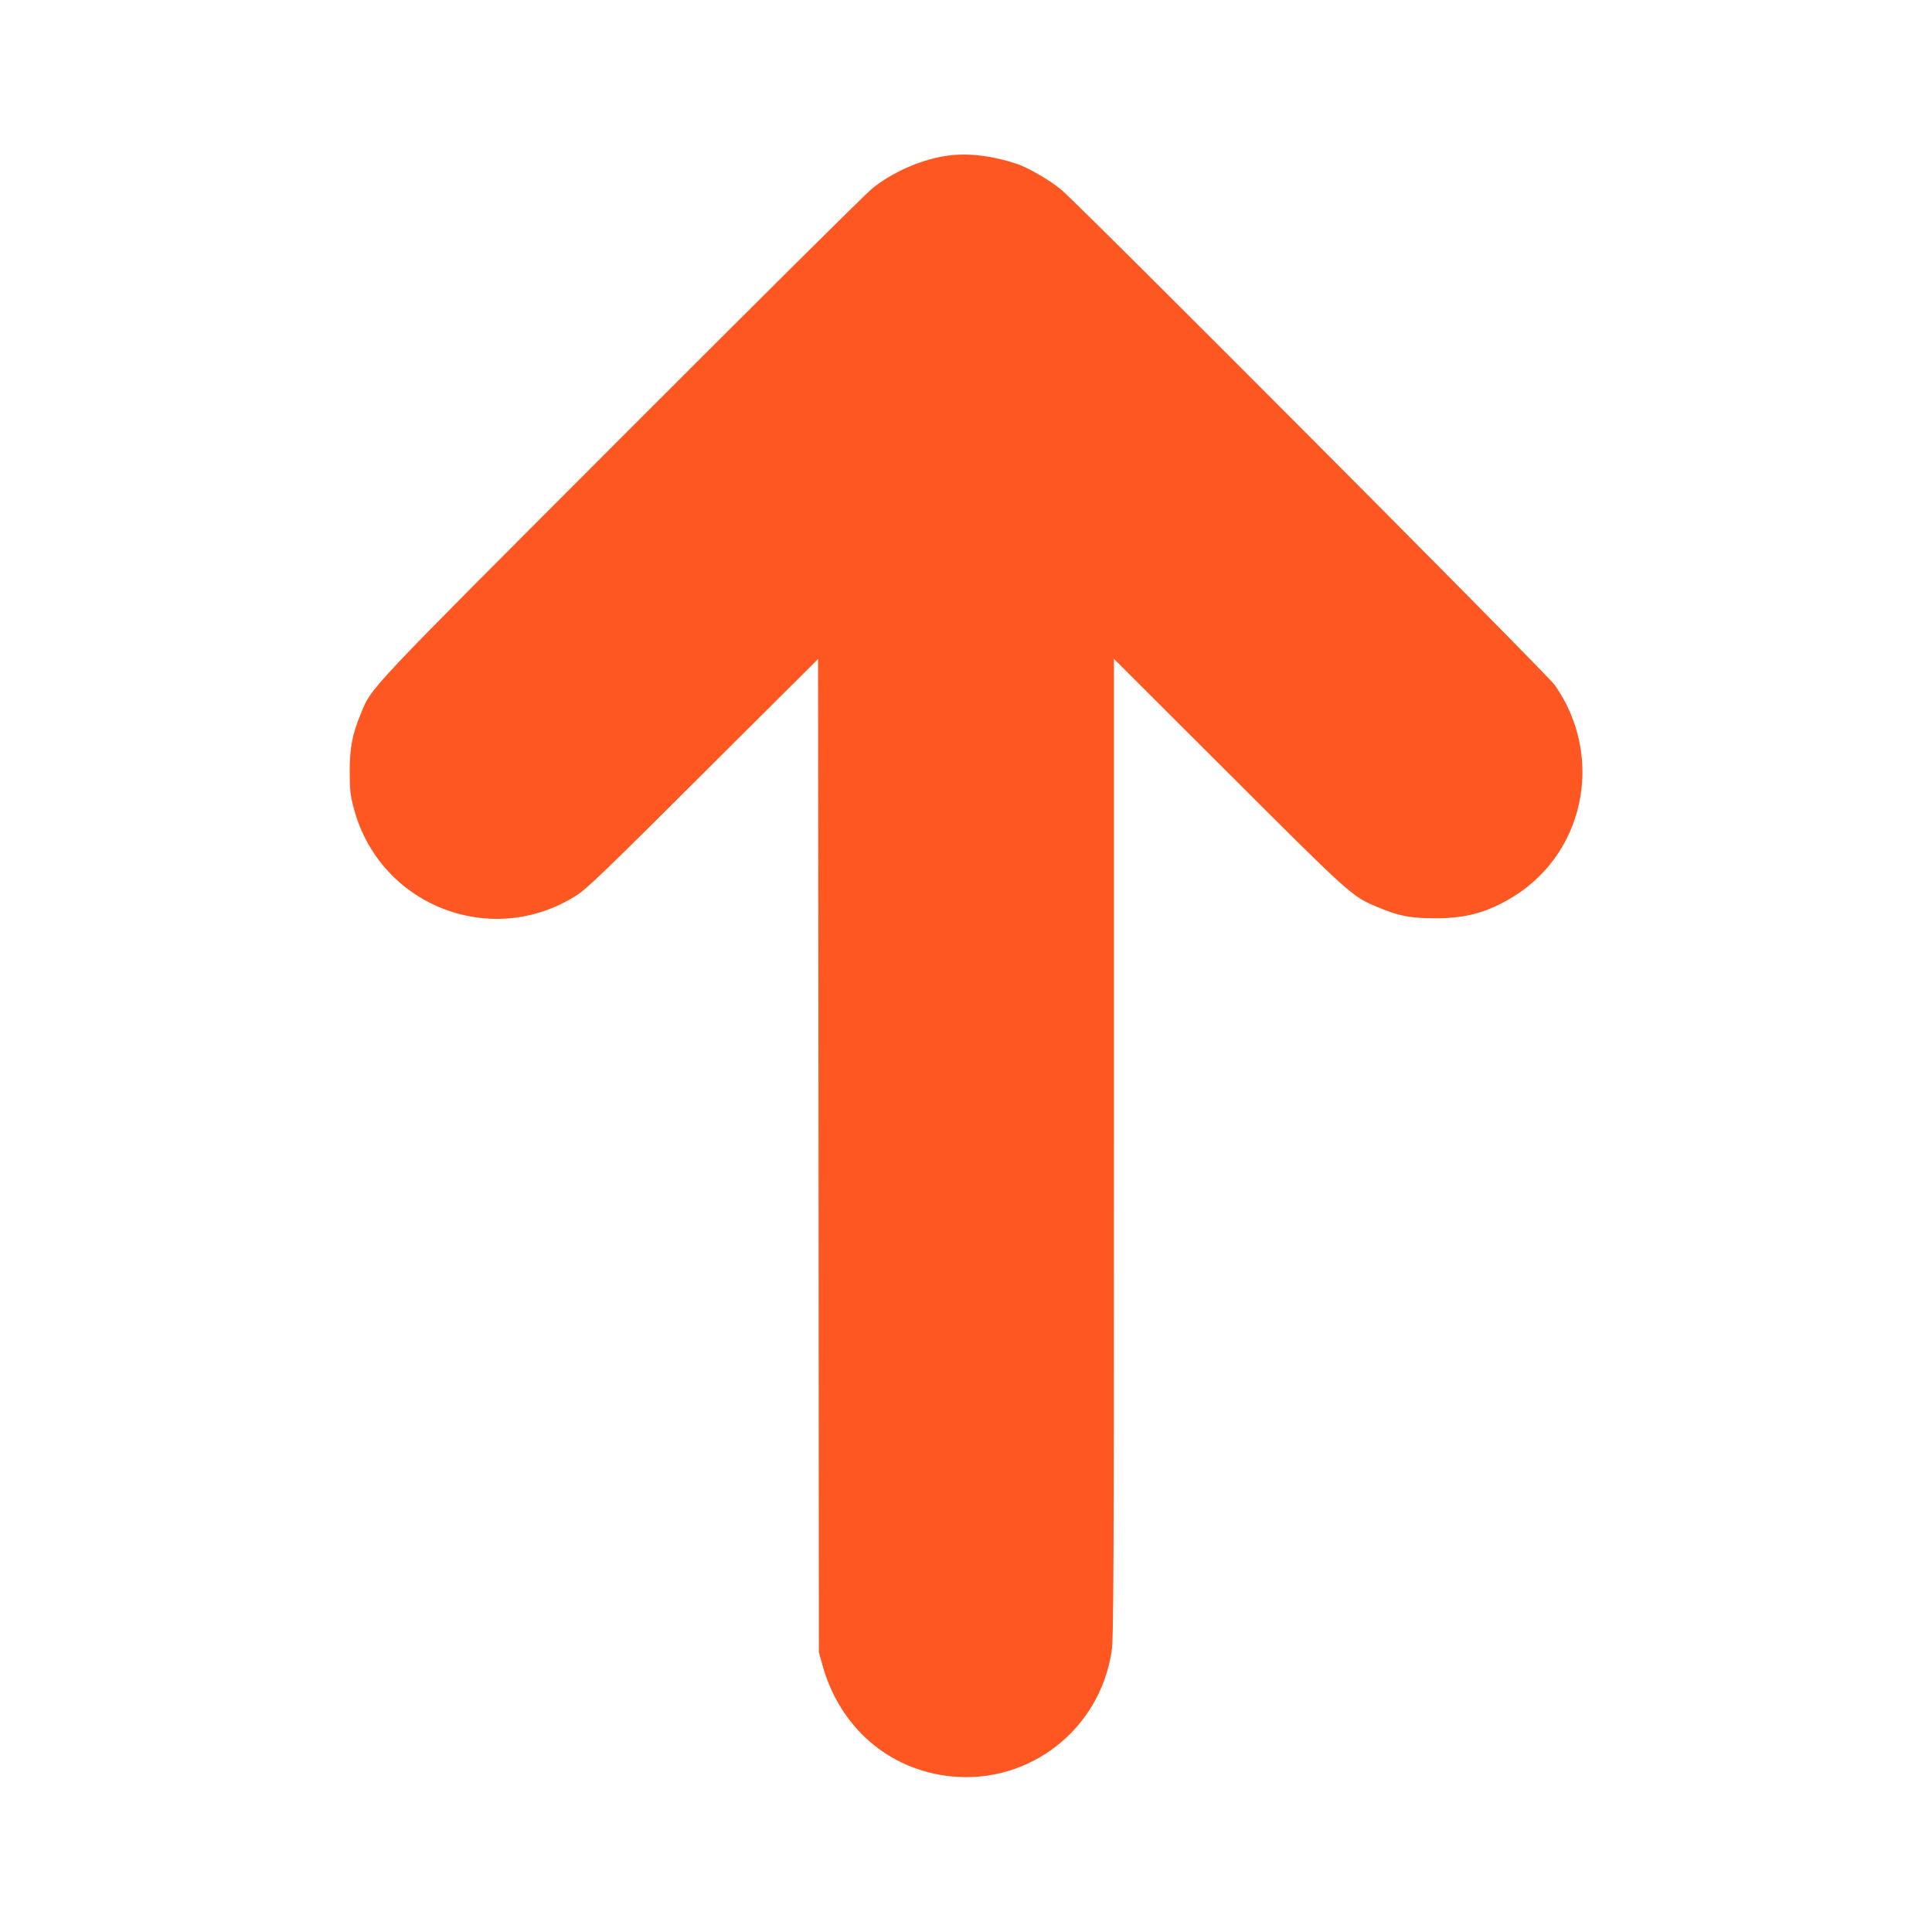 <?xml version="1.0" standalone="no"?>
<!DOCTYPE svg PUBLIC "-//W3C//DTD SVG 20010904//EN"
 "http://www.w3.org/TR/2001/REC-SVG-20010904/DTD/svg10.dtd">
<svg version="1.0" xmlns="http://www.w3.org/2000/svg"
 width="1280pt" height="1280pt" viewBox="0 0 1280 1280"
 preserveAspectRatio="xMidYMid meet">
<g transform="translate(0,1280) scale(0.1,-0.1)"
fill="#ff5722" stroke="none">
<path d="M6288 11770 c-172 -21 -372 -107 -511 -220 -40 -32 -786 -773 -1659
-1647 -1716 -1718 -1653 -1651 -1729 -1835 -55 -132 -73 -227 -72 -383 0 -119
4 -155 27 -240 171 -648 919 -938 1482 -573 64 41 221 193 836 807 l758 755 3
-3289 2 -3290 22 -80 c113 -417 441 -702 855 -744 519 -52 984 310 1063 829
13 81 15 556 15 3335 l0 3240 758 -757 c808 -807 820 -818 987 -887 140 -59
215 -74 375 -75 195 -1 330 32 487 120 507 283 652 940 315 1424 -48 70 -3156
3189 -3273 3285 -72 60 -217 144 -291 169 -157 53 -317 73 -450 56z"/>
</g>
</svg>
